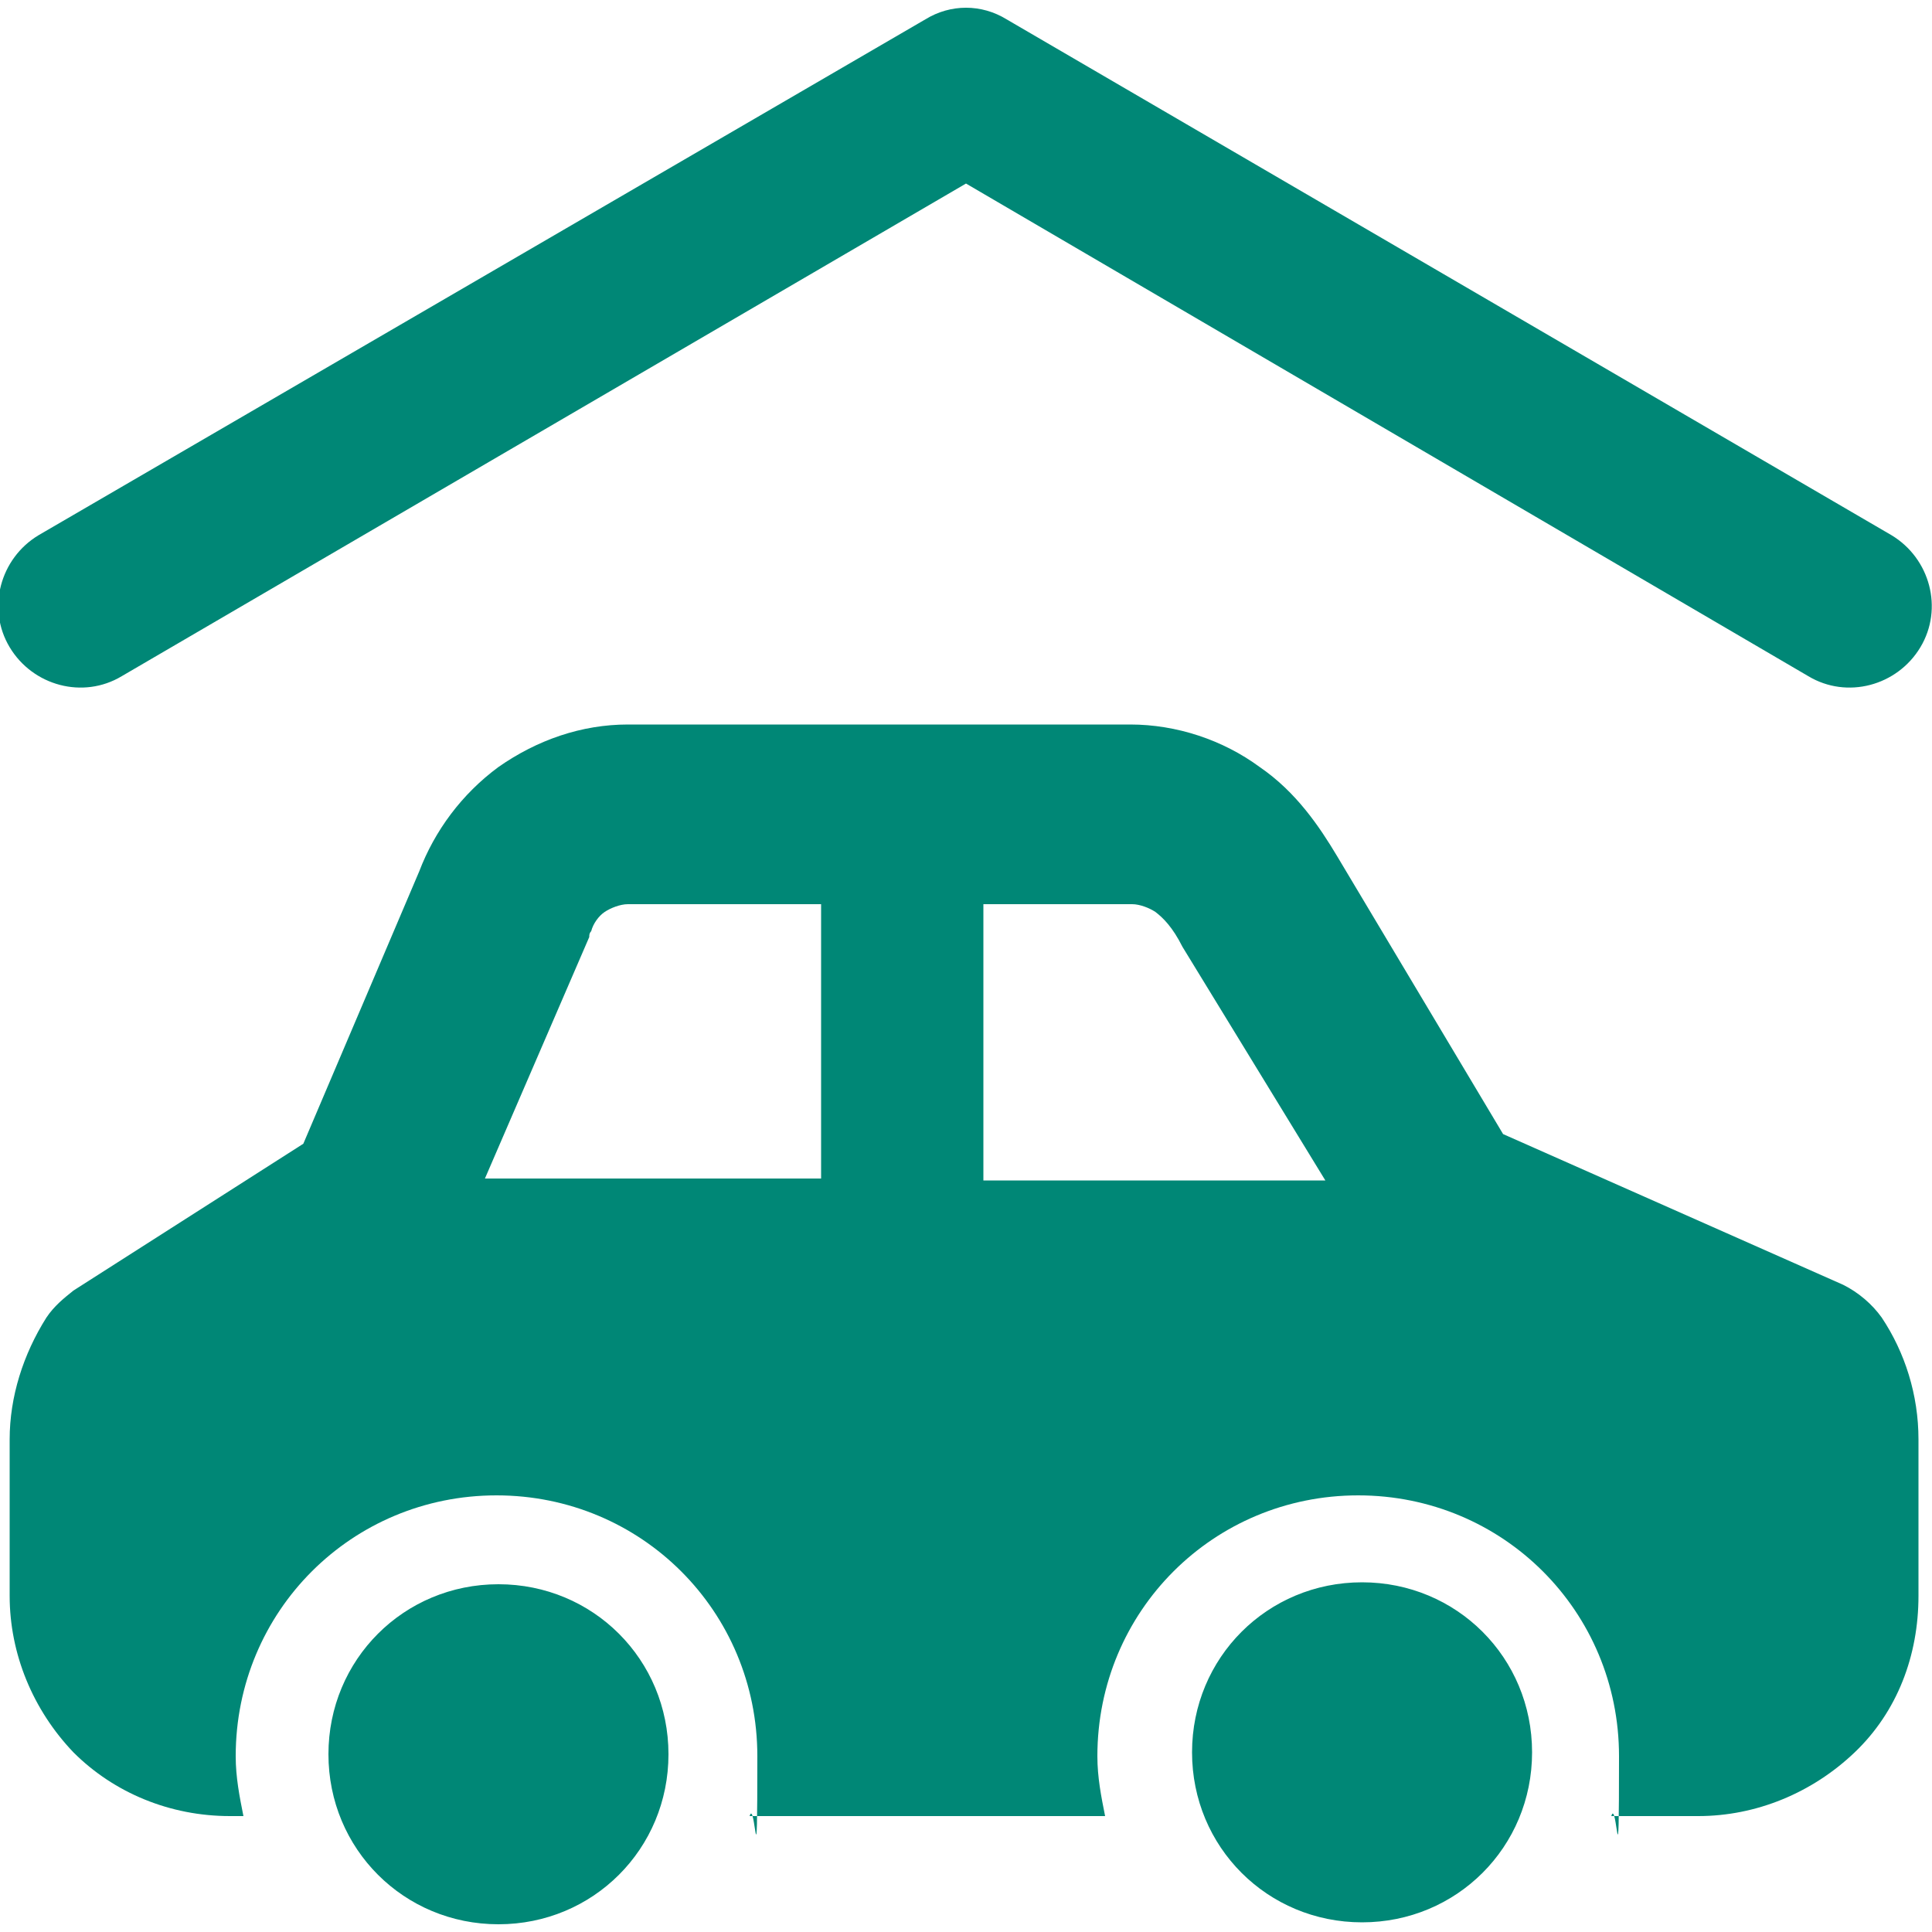 <?xml version="1.0" encoding="UTF-8"?>
<svg xmlns="http://www.w3.org/2000/svg" version="1.1" viewBox="0 0 100 100">
  <defs>
    <style>
      .cls-1 {
        fill: #008776;
        fill-rule: evenodd;
      }
    </style>
  </defs>
  <!-- Generator: Adobe Illustrator 28.7.1, SVG Export Plug-In . SVG Version: 1.2.0 Build 142)  -->
  <g>
    <g id="Livello_1">
      <path class="cls-1" d="M47.9,1c1.3-.8,2.9-.8,4.2,0l45.8,26.7c2,1.2,2.7,3.8,1.5,5.8-1.2,2-3.8,2.7-5.8,1.5L50,9.5,6.3,35c-2,1.2-4.6.5-5.8-1.5-1.2-2-.5-4.6,1.5-5.8L47.9,1ZM25.8,99.6c4.9,0,8.8-3.9,8.8-8.8s-3.9-8.8-8.8-8.8-8.8,3.9-8.8,8.8,3.9,8.8,8.8,8.8ZM79.3,90.7c0,4.9-3.9,8.8-8.8,8.8s-8.8-3.9-8.8-8.8,3.9-8.8,8.8-8.8,8.8,3.9,8.8,8.8ZM32.5,37.5c-2.4,0-4.7.8-6.7,2.2-1.9,1.4-3.3,3.3-4.1,5.4l-6,14.1-11.9,7.6c-.5.4-1,.8-1.4,1.4-1.2,1.9-1.9,4.1-1.9,6.3v8.1c0,3,1.2,5.9,3.3,8.1,2.1,2.1,5,3.3,8.1,3.3h.7c-.2-1-.4-2-.4-3.1,0-7.5,6-13.5,13.5-13.5s13.5,6,13.5,13.5-.1,2.1-.4,3.1h18.4c-.2-1-.4-2-.4-3.1,0-7.5,6-13.5,13.5-13.5s13.5,6,13.5,13.5-.1,2.1-.4,3.1h4.5c3,0,5.9-1.2,8.1-3.3s3.3-5,3.3-8.1v-8.1c0-2.3-.7-4.5-1.9-6.3-.5-.7-1.2-1.3-2-1.7l-17.6-7.8-8.6-14.4c-.9-1.5-2.1-3.3-4-4.6-1.9-1.4-4.3-2.2-6.7-2.2,0,0-26.1,0-26.1,0ZM31.3,47.2c.3-.2.8-.4,1.2-.4h10v14.2h-17.4l5.4-12.5c0-.1,0-.2.1-.3.1-.4.4-.8.7-1ZM50.9,61.1h17.7l-7.4-12.1h0c-.5-1-1-1.5-1.4-1.8-.3-.2-.8-.4-1.2-.4h-7.7s0,14.2,0,14.2Z"/>
    </g>
  </g>
</svg>